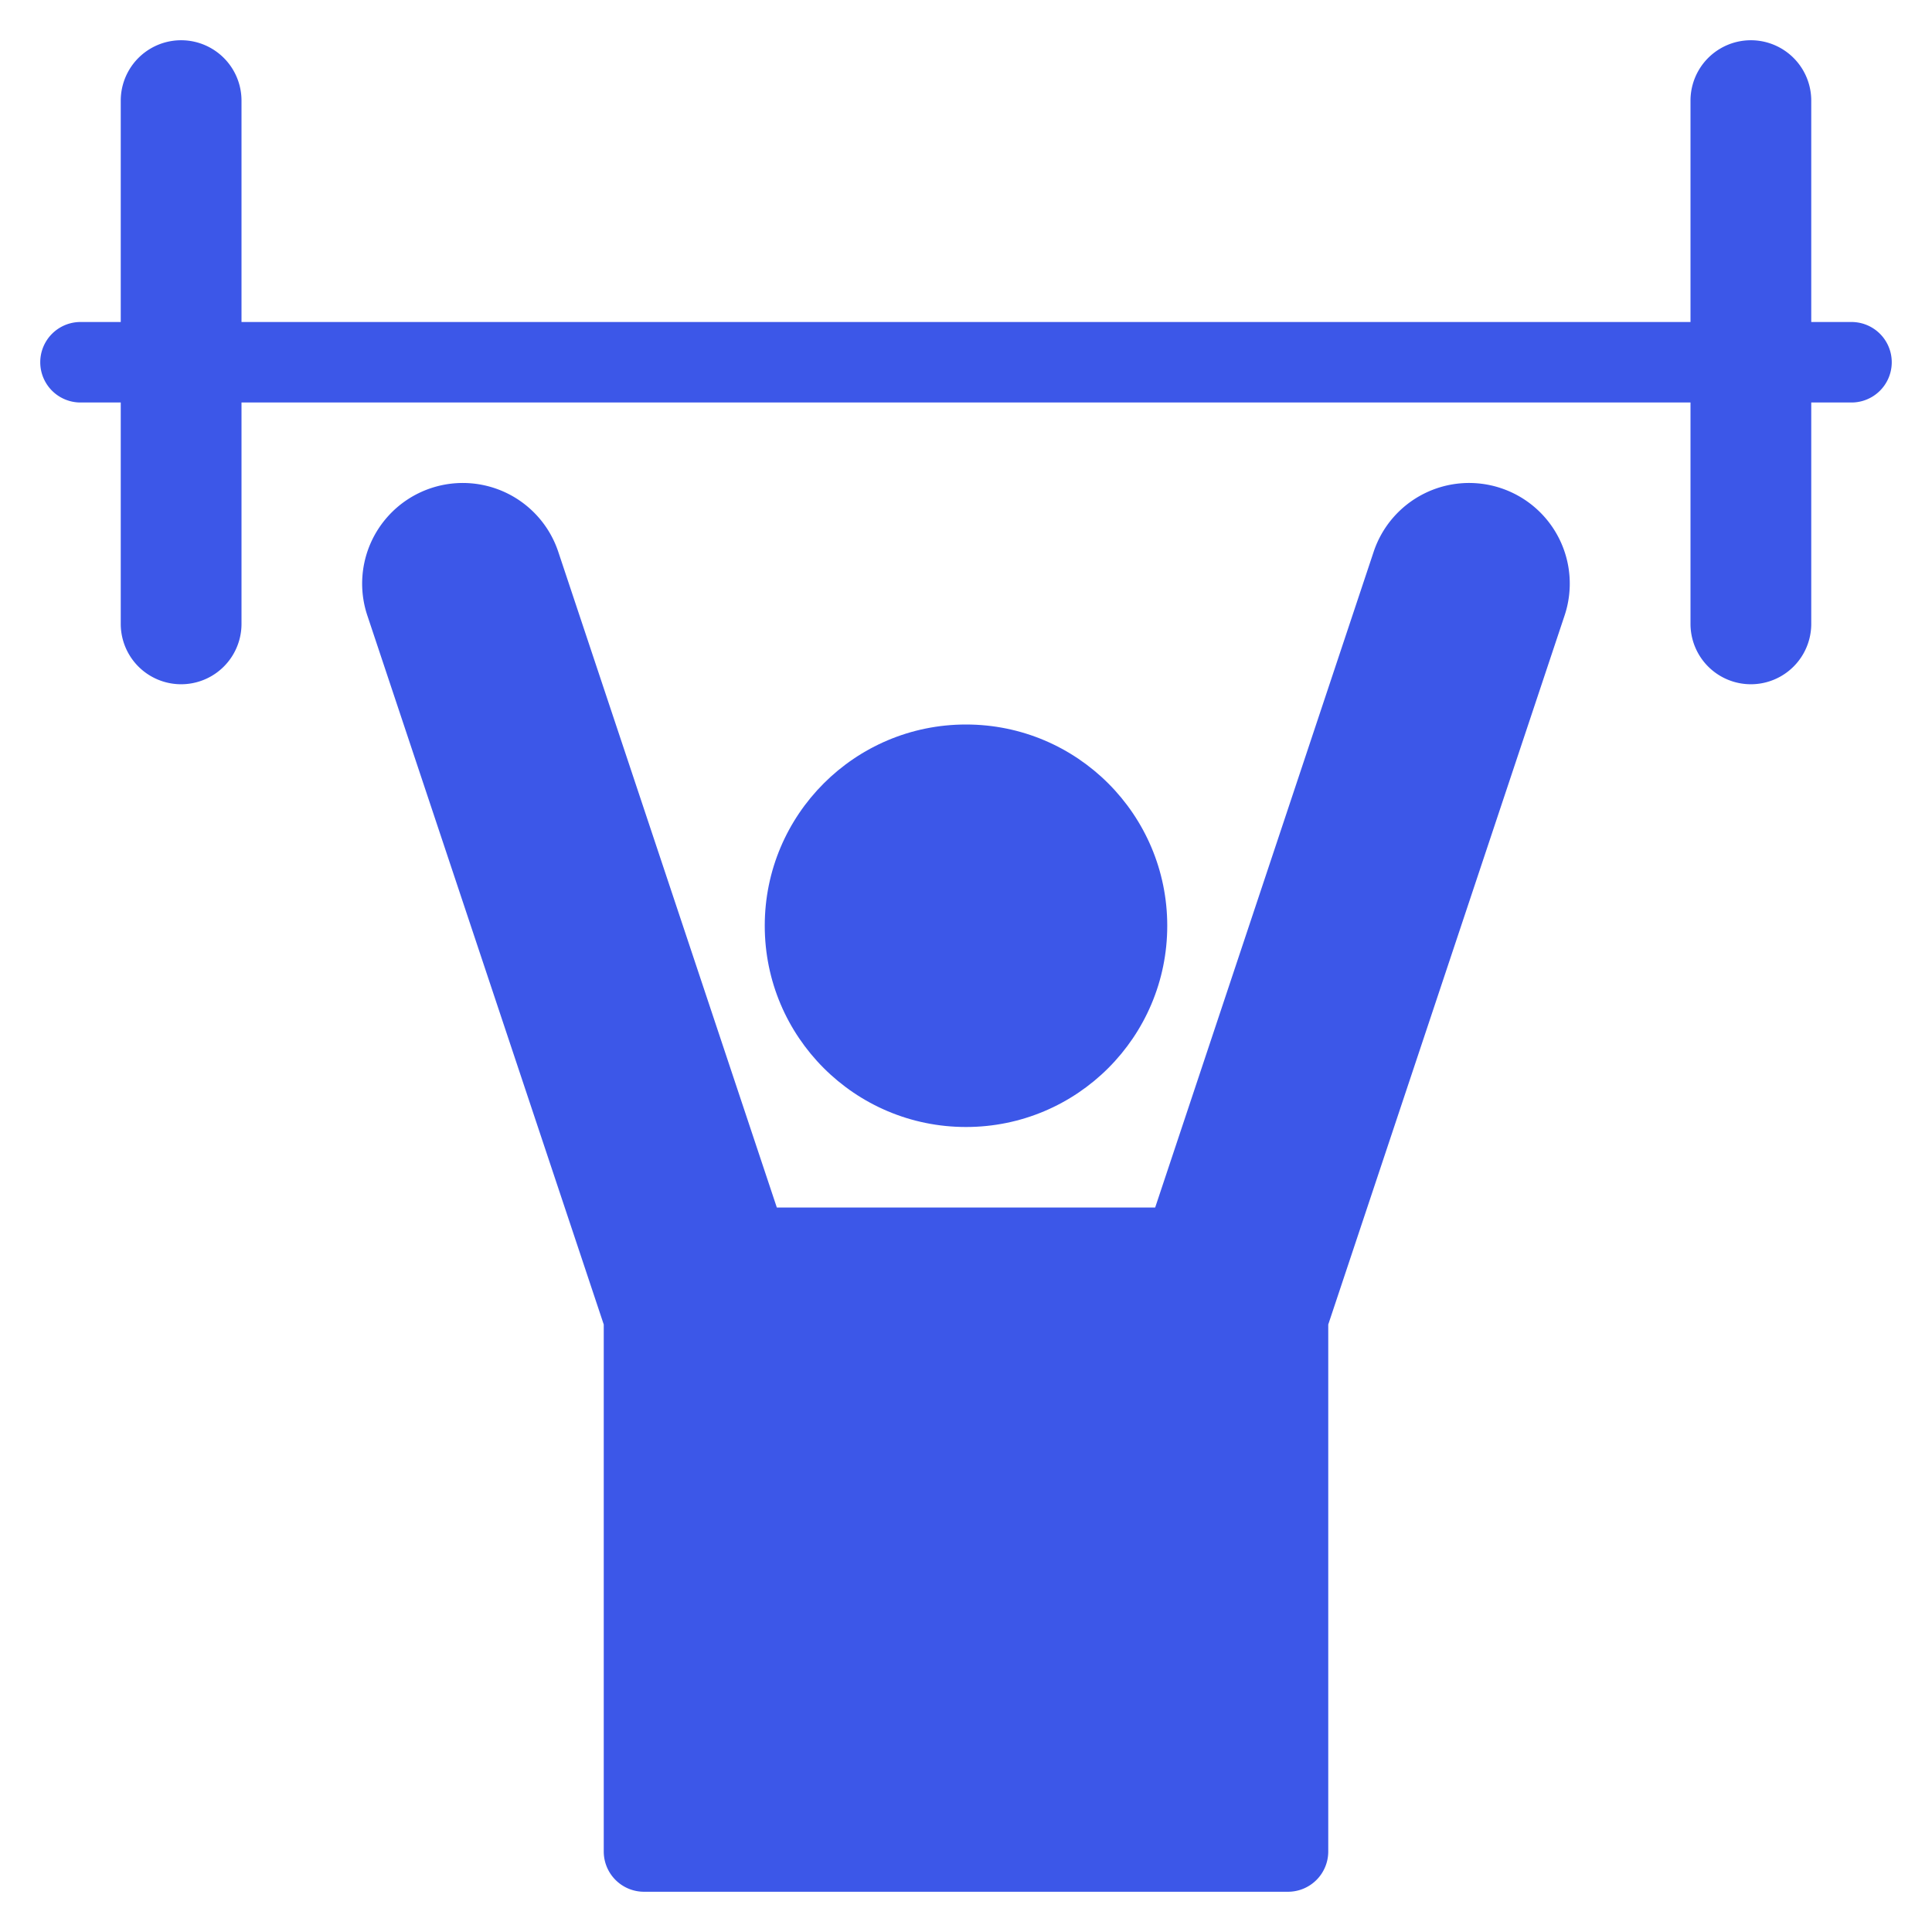 <svg xmlns="http://www.w3.org/2000/svg" width="48" height="48" viewBox="0 0 48 48"><g><rect class="nc-transparent-rect" x="0" y="0" width="48" height="48" rx="0" ry="0" fill="none" stroke="none"></rect><g class="nc-icon-wrapper" fill="#3c57e8"><path d="M37.291,12.128a2.5,2.5,0,0,0-3.163,1.581L28.7,30H19.3l-5.43-16.291a2.5,2.5,0,1,0-4.744,1.582L15,32.907V46a1,1,0,0,0,1,1H32a1,1,0,0,0,1-1V32.907l5.872-17.616A2.5,2.5,0,0,0,37.291,12.128Z" fill="#3c57e8"></path> <circle cx="24" cy="23" r="5" fill="#3c57e8"></circle> <path d="M46,8H45V2.5a1.5,1.5,0,0,0-3,0V8H6V2.5a1.5,1.5,0,0,0-3,0V8H2a1,1,0,0,0,0,2H3v5.5a1.5,1.5,0,0,0,3,0V10H42v5.5a1.5,1.5,0,0,0,3,0V10h1a1,1,0,0,0,0-2Z" data-color="color-2"></path></g></g></svg>
